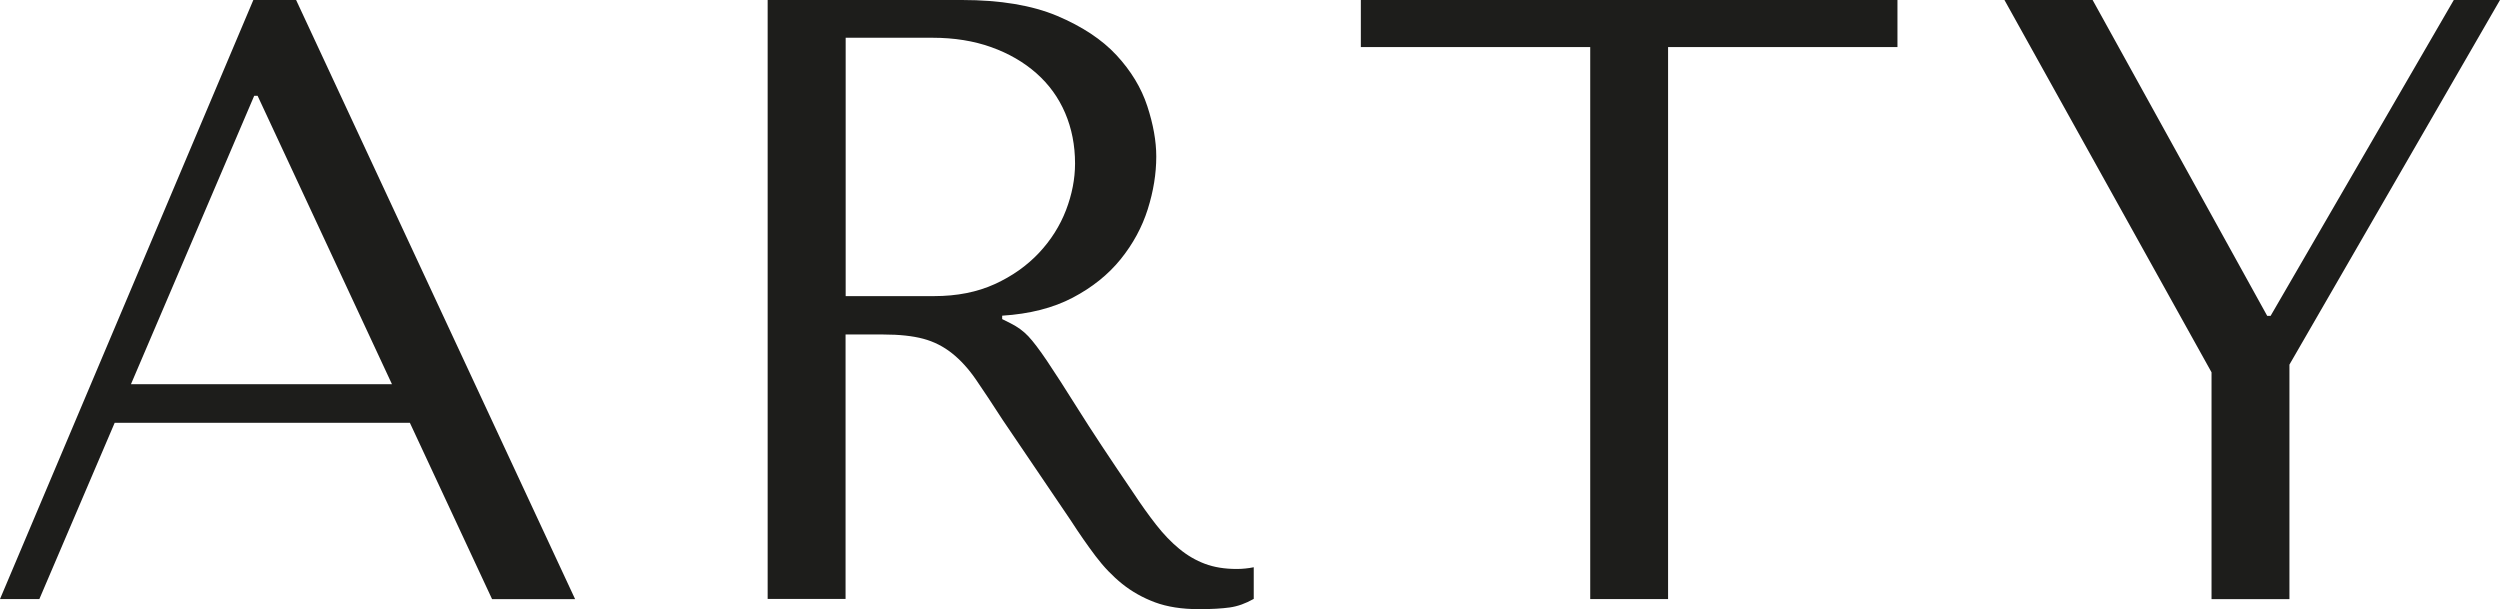 <?xml version="1.0" encoding="UTF-8"?><svg id="Calque_2" xmlns="http://www.w3.org/2000/svg" viewBox="0 0 467.56 113.97"><defs><style>.cls-1{fill:#1d1d1b;}</style></defs><g id="Calque_1-2"><path class="cls-1" d="m21.45,79.07l-14.09,32.97H0L47.38,0h8l52.18,112.05h-15.53l-15.37-32.97H21.45Zm26.73-61.15h-.64l-23.05,53.94h48.82l-25.13-53.94ZM179.92,0c7.15,0,13.07.99,17.77,2.96,4.69,1.98,8.4,4.43,11.12,7.36,2.72,2.94,4.64,6.11,5.76,9.52,1.12,3.42,1.68,6.56,1.68,9.44,0,3.2-.53,6.48-1.59,9.84s-2.75,6.48-5.07,9.36c-2.33,2.88-5.32,5.28-8.98,7.2-3.66,1.92-8.05,3.04-13.18,3.36v.64l1.6.8c1.28.64,2.37,1.44,3.28,2.4.91.96,2.08,2.51,3.52,4.64,1.44,2.14,3.38,5.15,5.82,9.04,2.44,3.9,5.88,9.1,10.31,15.61,1.48,2.24,2.91,4.24,4.29,6s2.82,3.26,4.31,4.48c1.49,1.23,3.09,2.16,4.8,2.8,1.71.64,3.68.96,5.92.96.53,0,1.07-.02,1.6-.08.53-.05,1.07-.13,1.6-.24v5.92c-1.5.85-2.99,1.39-4.48,1.6-1.5.21-3.42.32-5.76.32-3.2,0-5.94-.43-8.23-1.28-2.28-.85-4.32-2-6.12-3.44-1.79-1.44-3.46-3.17-4.99-5.2-1.53-2.03-3.09-4.27-4.67-6.72l-12.69-18.73c-1.93-2.99-3.59-5.49-4.98-7.52-1.39-2.03-2.89-3.68-4.5-4.96-1.61-1.28-3.4-2.19-5.38-2.72-1.98-.53-4.47-.8-7.47-.8h-7.07v49.46h-14.57V0h36.34Zm-21.77,55.38h16.55c4.28,0,8.06-.75,11.33-2.24,3.27-1.49,6.02-3.44,8.28-5.84,2.25-2.4,3.93-5.07,5.06-8,1.12-2.93,1.69-5.84,1.69-8.72,0-3.41-.62-6.56-1.85-9.44-1.23-2.88-3.03-5.36-5.38-7.44-2.36-2.08-5.17-3.71-8.44-4.88-3.27-1.17-6.94-1.76-11-1.76h-16.23v48.34Zm139.26,56.66V8.8h-42.9V0h100.36v8.8h-42.9v103.24h-14.57ZM391.37,0l32.65,59.07h.64L458.92,0h8.64l-39.38,68.19v43.86h-14.57v-42.42L374.88,0h16.49Z"/></g></svg>